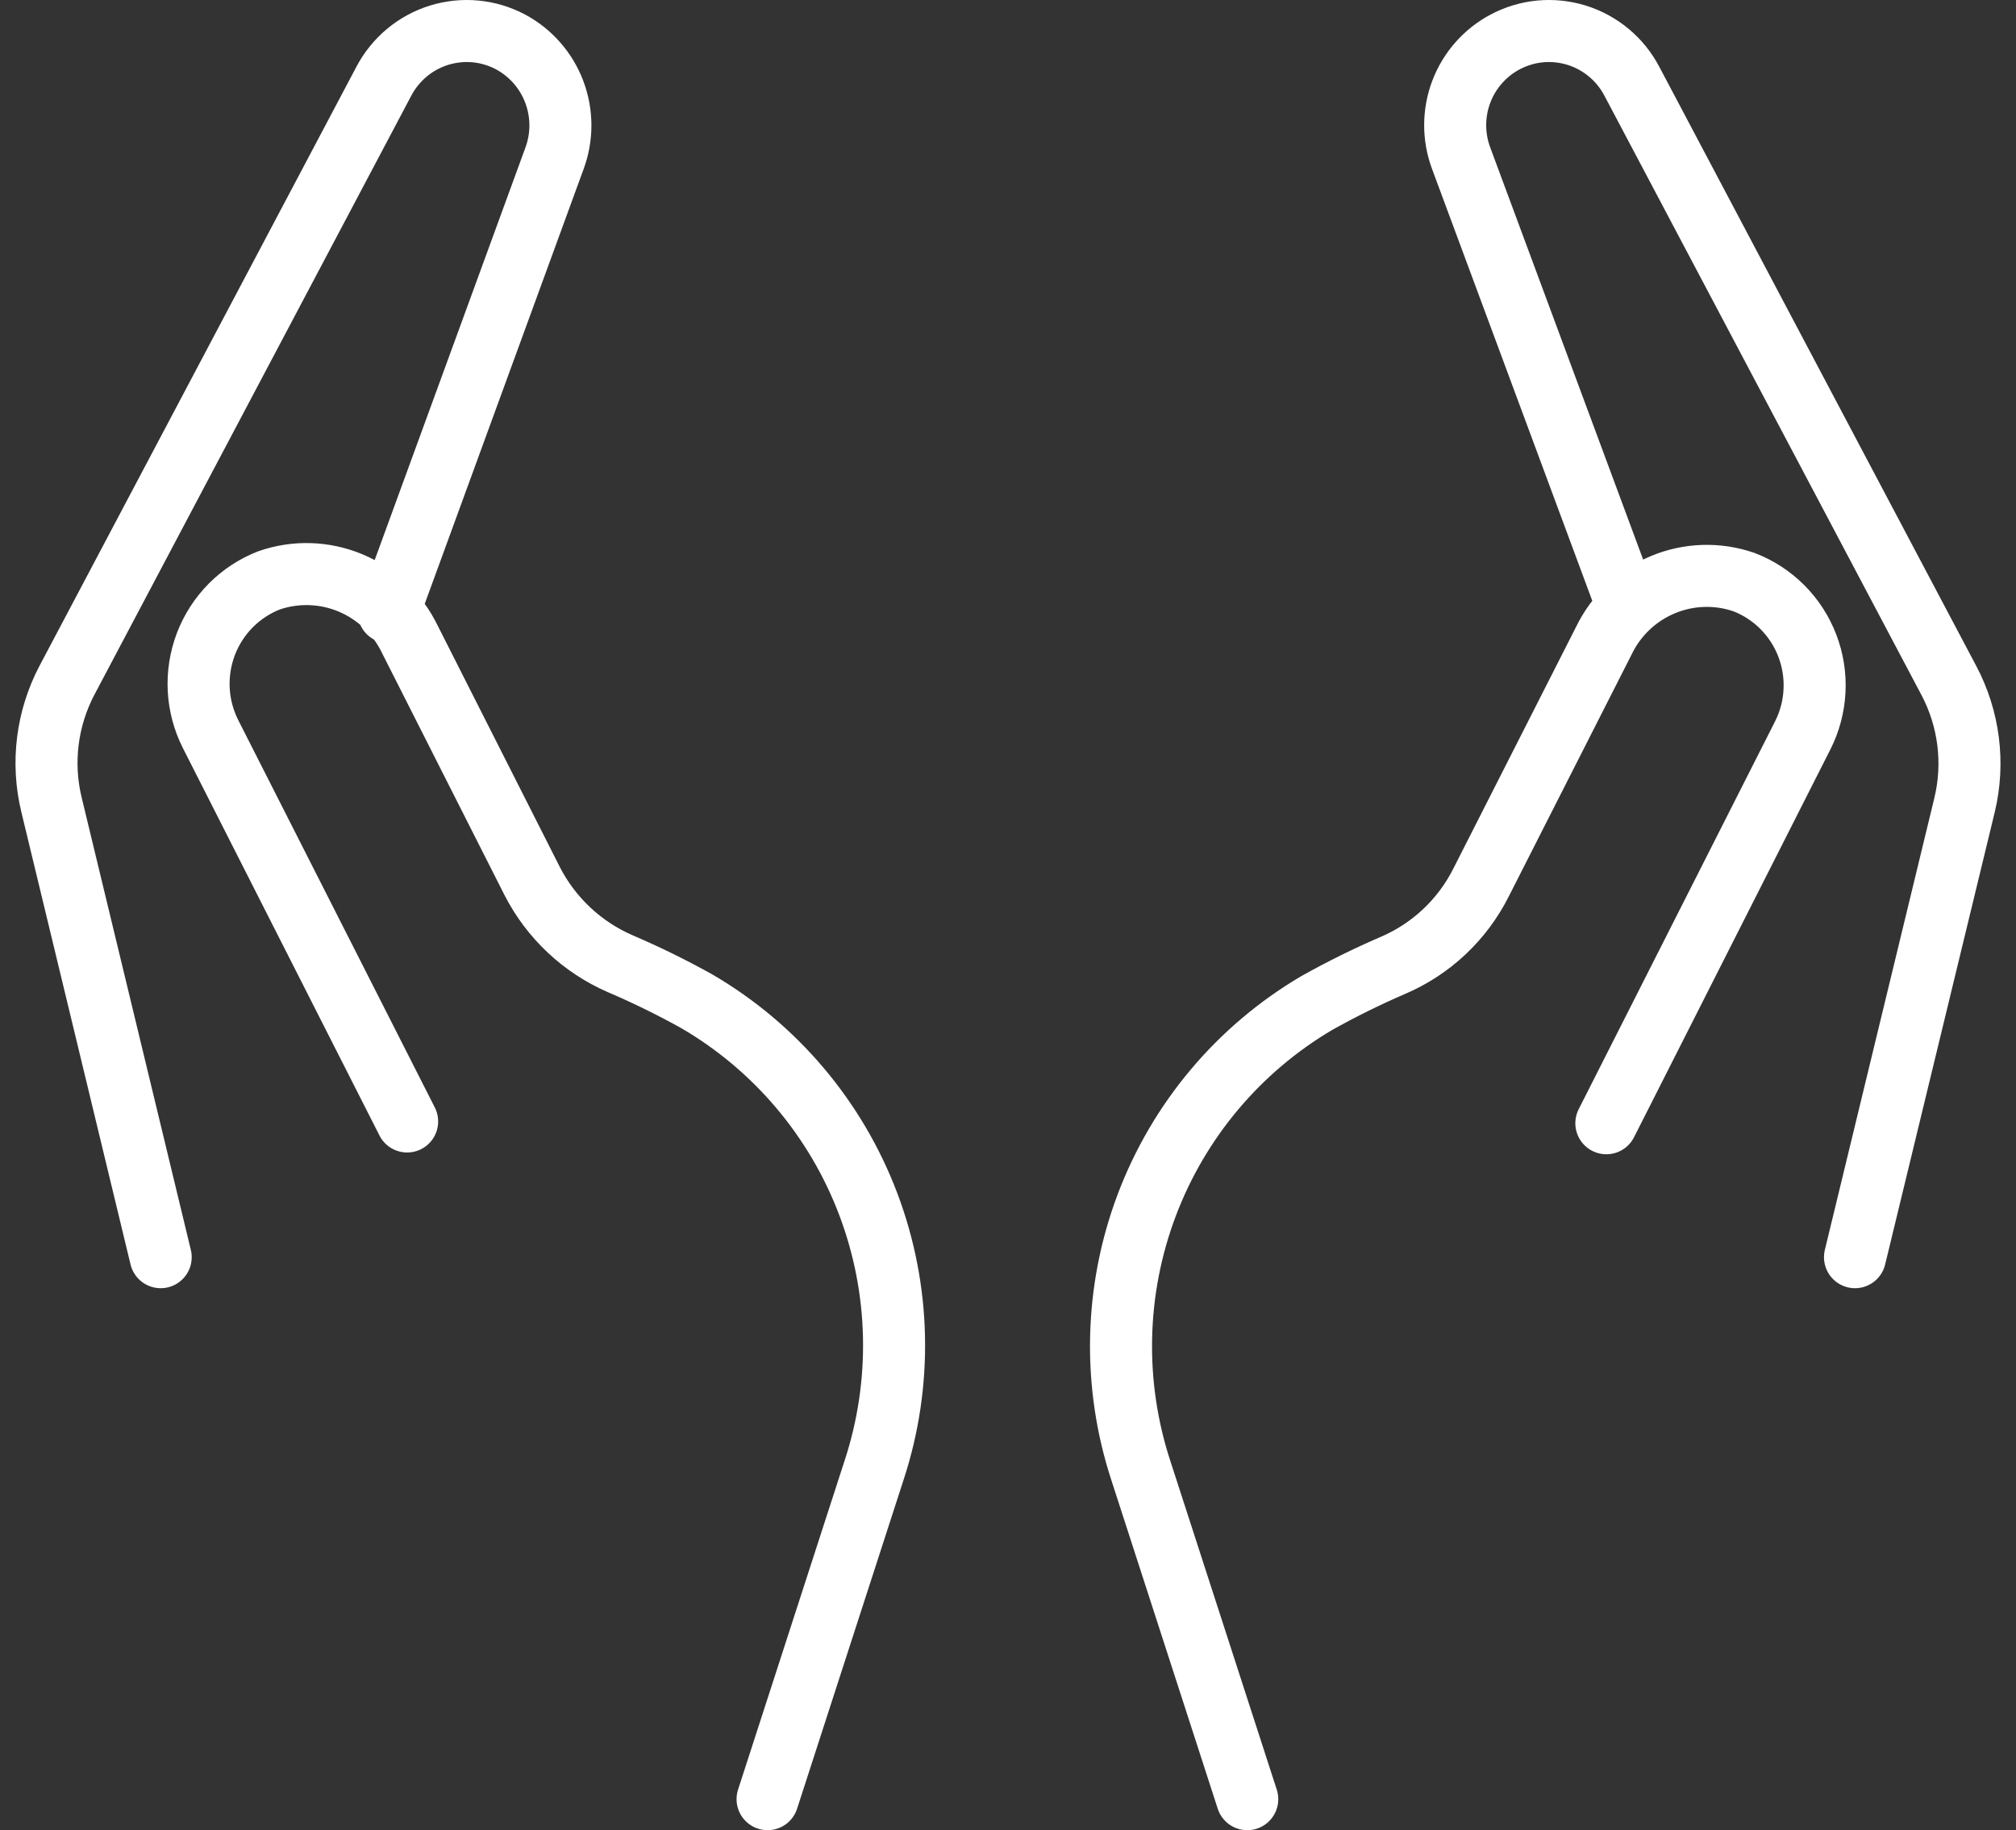 <?xml version="1.0" encoding="UTF-8"?> <svg xmlns="http://www.w3.org/2000/svg" width="65" height="59" viewBox="0 0 65 59" fill="none"><rect x="0" y="0" width="65" height="59" fill="#333333" stroke="none"/><path d="M12.531 19.736L17.88 5.1C18.135 4.409 18.131 3.648 17.87 2.959C17.61 2.27 17.109 1.699 16.461 1.352C16.11 1.166 15.726 1.05 15.33 1.013C14.935 0.976 14.536 1.018 14.156 1.135C13.777 1.253 13.424 1.445 13.118 1.7C12.813 1.955 12.56 2.267 12.375 2.62L2.159 21.93C1.509 23.164 1.332 24.594 1.662 25.949L5.181 40.528M24.748 58L28.182 47.397C29.102 44.601 29.036 41.571 27.995 38.818C26.953 36.064 25 33.755 22.463 32.277C21.662 31.831 20.838 31.427 19.994 31.066C18.77 30.534 17.767 29.592 17.157 28.401L13.212 20.605C12.817 19.786 12.137 19.141 11.3 18.791C10.463 18.442 9.528 18.413 8.672 18.71C8.209 18.891 7.789 19.167 7.439 19.52C7.089 19.874 6.816 20.297 6.638 20.763C6.461 21.229 6.382 21.726 6.407 22.224C6.432 22.723 6.561 23.21 6.784 23.655L13.127 36.153M52.346 19.209L47.11 5.1C46.852 4.409 46.854 3.647 47.115 2.957C47.377 2.267 47.879 1.697 48.529 1.352C48.88 1.166 49.264 1.05 49.66 1.013C50.055 0.976 50.454 1.018 50.834 1.135C51.213 1.253 51.566 1.445 51.872 1.7C52.178 1.955 52.43 2.267 52.615 2.62L62.831 21.93C63.486 23.162 63.668 24.592 63.342 25.949L59.809 40.528M40.214 58L36.78 47.397C35.871 44.613 35.938 41.6 36.97 38.859C38.003 36.119 39.939 33.816 42.456 32.334C43.253 31.888 44.072 31.483 44.91 31.122C46.139 30.597 47.144 29.654 47.748 28.458L51.707 20.662C52.099 19.844 52.777 19.199 53.611 18.85C54.446 18.5 55.379 18.471 56.233 18.767C56.697 18.946 57.119 19.221 57.47 19.574C57.822 19.928 58.095 20.351 58.273 20.817C58.451 21.284 58.53 21.782 58.503 22.281C58.477 22.78 58.347 23.267 58.121 23.712L51.792 36.21" stroke="white" stroke-width="2" stroke-linecap="round" stroke-linejoin="round"></path></svg> 